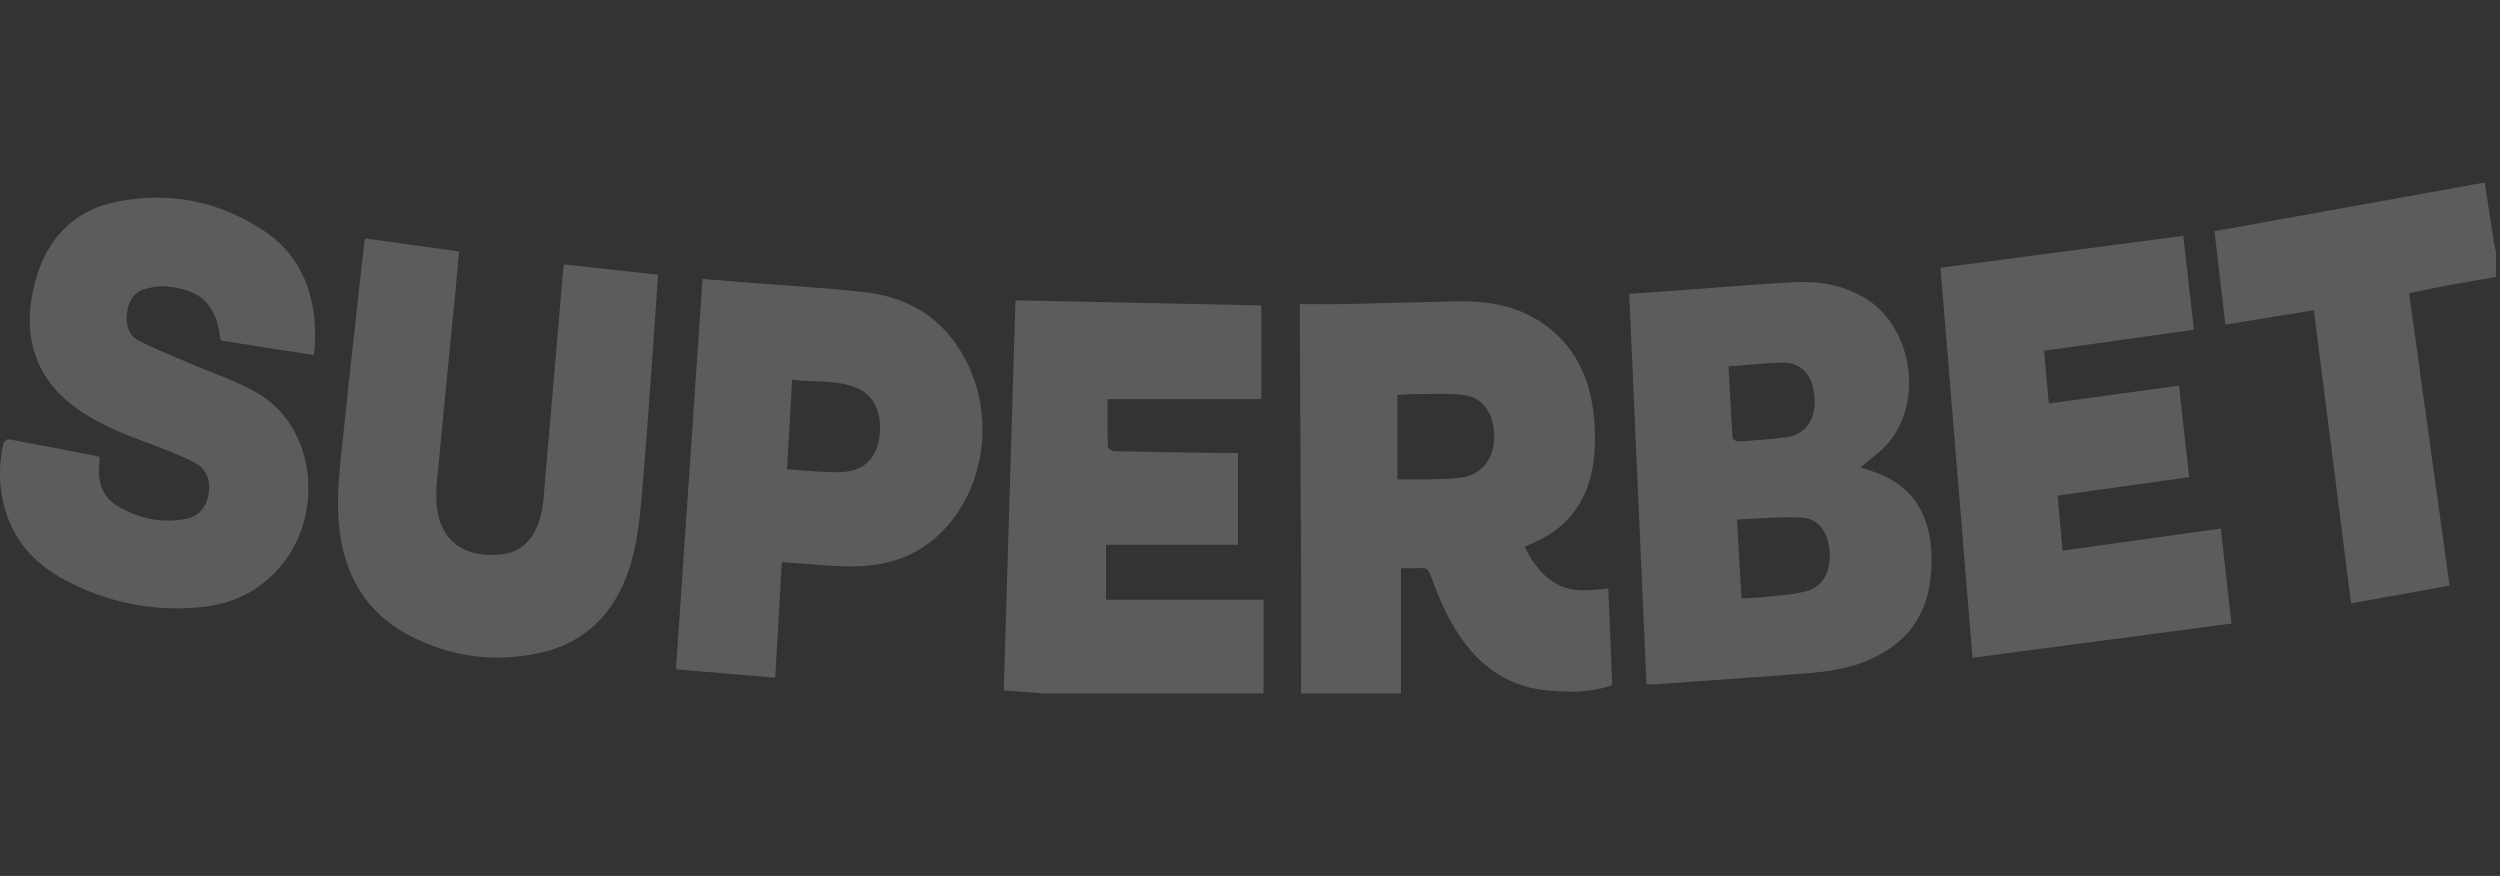<?xml version="1.0" encoding="UTF-8"?>
<svg xmlns="http://www.w3.org/2000/svg" width="137" height="48" viewBox="0 0 137 48" fill="none">
  <rect x="0" y="0" width="137" height="48" fill="#333333" stroke="none"/>
  <path d="M71.296 38C71.299 36.059 71.312 34.119 71.303 32.178C71.282 27.181 71.254 22.186 71.228 17.189C71.228 17.044 71.228 16.896 71.228 16.664C72.125 16.664 72.99 16.679 73.853 16.661C75.848 16.619 77.843 16.552 79.838 16.513C81.484 16.481 83.091 16.726 84.535 17.716C86.712 19.21 87.479 21.572 87.4 24.38C87.325 27.037 86.183 28.816 84.032 29.747C83.886 29.81 83.741 29.876 83.548 29.961C84.019 30.899 84.589 31.666 85.458 32.077C86.323 32.487 87.219 32.33 88.136 32.258C88.207 34.022 88.277 35.774 88.348 37.541C87.182 37.966 86.032 37.94 84.882 37.845C82.033 37.611 80.167 35.759 78.933 32.893C78.735 32.434 78.553 31.965 78.383 31.491C78.288 31.226 78.158 31.108 77.899 31.128C77.517 31.155 77.132 31.134 76.773 31.134L76.773 37.998L71.294 37.998L71.296 38ZM76.581 26.265C77.294 26.265 77.945 26.281 78.595 26.26C79.162 26.242 79.741 26.25 80.295 26.128C81.307 25.906 81.903 25.009 81.882 23.879C81.859 22.663 81.288 21.801 80.235 21.656C79.35 21.534 78.446 21.6 77.55 21.596C77.216 21.594 76.881 21.629 76.58 21.646L76.58 26.265L76.581 26.265Z" fill="white" fill-opacity="0.2"></path>
  <path d="M57.173 37.999C56.479 37.947 55.784 37.895 55.006 37.834C55.219 30.716 55.432 23.593 55.647 16.459C60.151 16.552 64.62 16.644 69.121 16.737L69.121 21.871L60.696 21.871C60.696 22.727 60.685 23.602 60.712 24.474C60.715 24.566 60.941 24.722 61.068 24.725C62.878 24.769 64.69 24.794 66.501 24.82C66.94 24.826 67.378 24.82 67.842 24.82L67.842 29.853L60.609 29.853L60.609 32.867L69.243 32.867L69.243 37.998L57.174 37.998L57.173 37.999Z" fill="white" fill-opacity="0.2"></path>
  <path d="M136.779 15.179C135.964 15.319 135.149 15.452 134.335 15.602C133.578 15.742 132.824 15.9 132.018 16.06C132.759 21.412 133.495 26.723 134.238 32.092C132.419 32.419 130.653 32.736 128.84 33.061C128.155 27.676 127.478 22.355 126.798 16.998C125.168 17.265 123.592 17.521 121.95 17.79C121.748 16.054 121.551 14.359 121.354 12.669C126.311 11.776 131.218 10.891 136.164 10C136.334 11.111 136.504 12.235 136.678 13.357C136.7 13.501 136.745 13.641 136.779 13.783L136.779 15.178L136.779 15.179Z" fill="white" fill-opacity="0.2"></path>
  <path d="M90.229 37.494C89.912 30.355 89.598 23.251 89.281 16.101C90.109 16.043 90.902 15.989 91.694 15.932C93.858 15.776 96.019 15.597 98.184 15.469C99.58 15.386 100.948 15.578 102.214 16.343C104.746 17.874 105.431 21.866 103.531 24.213C103.084 24.765 102.485 25.151 101.959 25.612C102.248 25.71 102.583 25.81 102.911 25.937C105.153 26.805 106.026 28.753 105.825 31.382C105.619 34.07 104.152 35.507 102.082 36.298C100.835 36.776 99.537 36.858 98.244 36.957C95.739 37.148 93.234 37.318 90.73 37.494C90.576 37.505 90.423 37.495 90.23 37.495L90.229 37.494ZM95.434 32.799C95.92 32.768 96.347 32.758 96.77 32.71C97.506 32.626 98.256 32.595 98.971 32.4C99.889 32.15 100.323 31.359 100.267 30.3C100.209 29.201 99.693 28.423 98.749 28.367C97.578 28.297 96.399 28.425 95.188 28.469C95.273 29.973 95.351 31.358 95.433 32.8L95.434 32.799ZM94.724 20.081C94.796 21.416 94.858 22.688 94.943 23.958C94.949 24.048 95.128 24.198 95.219 24.192C96.115 24.133 97.014 24.083 97.904 23.958C98.927 23.813 99.51 22.977 99.445 21.852C99.373 20.605 98.752 19.859 97.695 19.874C96.73 19.888 95.765 20.004 94.724 20.081Z" fill="white" fill-opacity="0.2"></path>
  <path d="M5.463 25.03C5.456 25.208 5.458 25.355 5.442 25.499C5.333 26.508 5.677 27.266 6.435 27.724C7.618 28.44 8.888 28.686 10.207 28.431C10.934 28.29 11.355 27.743 11.451 26.938C11.532 26.26 11.277 25.638 10.614 25.316C9.671 24.859 8.692 24.498 7.719 24.13C6.347 23.61 5 23.042 3.802 22.073C1.653 20.334 1.19 17.806 2.014 15.136C2.75 12.752 4.334 11.465 6.4 11.053C9.257 10.484 12.008 10.997 14.53 12.693C16.687 14.144 17.527 16.664 17.204 19.454C16.351 19.323 15.497 19.195 14.643 19.062C13.798 18.93 12.953 18.794 12.13 18.663C12.096 18.598 12.073 18.573 12.07 18.544C11.851 16.61 10.931 15.862 9.096 15.692C8.708 15.656 8.299 15.737 7.917 15.847C7.327 16.017 7.025 16.523 6.949 17.212C6.877 17.864 7.107 18.408 7.592 18.661C8.471 19.119 9.39 19.474 10.295 19.865C11.56 20.413 12.877 20.837 14.084 21.523C17.213 23.302 17.845 28.029 15.424 30.973C14.178 32.488 12.602 33.135 10.869 33.286C8.339 33.507 5.891 33.021 3.579 31.796C1.892 30.902 0.588 29.553 0.135 27.341C-0.071 26.336 -0.034 25.33 0.173 24.335C0.197 24.22 0.382 24.052 0.47 24.068C2.128 24.373 3.782 24.702 5.462 25.031L5.463 25.03Z" fill="white" fill-opacity="0.2"></path>
  <path d="M30.906 14.495C32.647 14.681 34.331 14.863 36.062 15.05C35.98 16.242 35.904 17.396 35.82 18.548C35.631 21.143 35.459 23.74 35.239 26.331C35.128 27.631 35.034 28.953 34.749 30.208C34.06 33.24 32.336 35.136 29.694 35.752C27.203 36.333 24.749 36.033 22.419 34.817C19.859 33.48 18.577 31.083 18.523 27.866C18.499 26.383 18.703 24.892 18.857 23.412C19.205 20.054 19.587 16.7 19.955 13.344C19.962 13.28 19.98 13.217 20.011 13.065C21.712 13.302 23.413 13.54 25.156 13.783C25.086 14.562 25.023 15.299 24.952 16.035C24.613 19.529 24.256 23.02 23.935 26.516C23.651 29.607 25.391 30.598 27.471 30.383C28.828 30.242 29.625 29.144 29.782 27.355C30.14 23.296 30.477 19.234 30.825 15.174C30.843 14.962 30.875 14.752 30.907 14.495L30.906 14.495Z" fill="white" fill-opacity="0.2"></path>
  <path d="M122.285 34.17C117.539 34.797 112.856 35.416 108.095 36.046C107.505 28.873 106.922 21.768 106.338 14.673C110.788 14.087 115.187 13.508 119.645 12.921C119.834 14.603 120.026 16.302 120.225 18.069C117.483 18.453 114.786 18.832 112.015 19.22C112.099 20.159 112.183 21.088 112.274 22.107C114.65 21.782 116.992 21.462 119.411 21.133C119.594 22.79 119.776 24.424 119.966 26.149C117.561 26.485 115.18 26.817 112.757 27.155C112.848 28.157 112.937 29.124 113.032 30.172C115.931 29.768 118.794 29.369 121.698 28.964C121.89 30.667 122.08 32.355 122.285 34.17Z" fill="white" fill-opacity="0.2"></path>
  <path d="M38.499 15.286C39.423 15.361 40.3 15.435 41.178 15.504C43.212 15.665 45.248 15.775 47.277 15.997C49.456 16.236 51.388 17.142 52.69 19.319C55.326 23.728 53.214 29.715 48.662 30.817C47.46 31.108 46.254 31.059 45.044 30.968C44.334 30.914 43.624 30.864 42.844 30.806C42.723 32.909 42.604 34.983 42.48 37.136C40.662 36.984 38.88 36.835 37.043 36.682C37.529 29.531 38.013 22.43 38.499 15.285L38.499 15.286ZM43.127 25.719C43.952 25.776 44.729 25.849 45.509 25.875C45.917 25.889 46.34 25.882 46.735 25.777C47.672 25.527 48.179 24.743 48.224 23.583C48.269 22.443 47.806 21.594 46.902 21.239C45.777 20.797 44.599 20.958 43.408 20.808C43.313 22.475 43.222 24.07 43.128 25.719L43.127 25.719Z" fill="white" fill-opacity="0.2"></path>
</svg>
